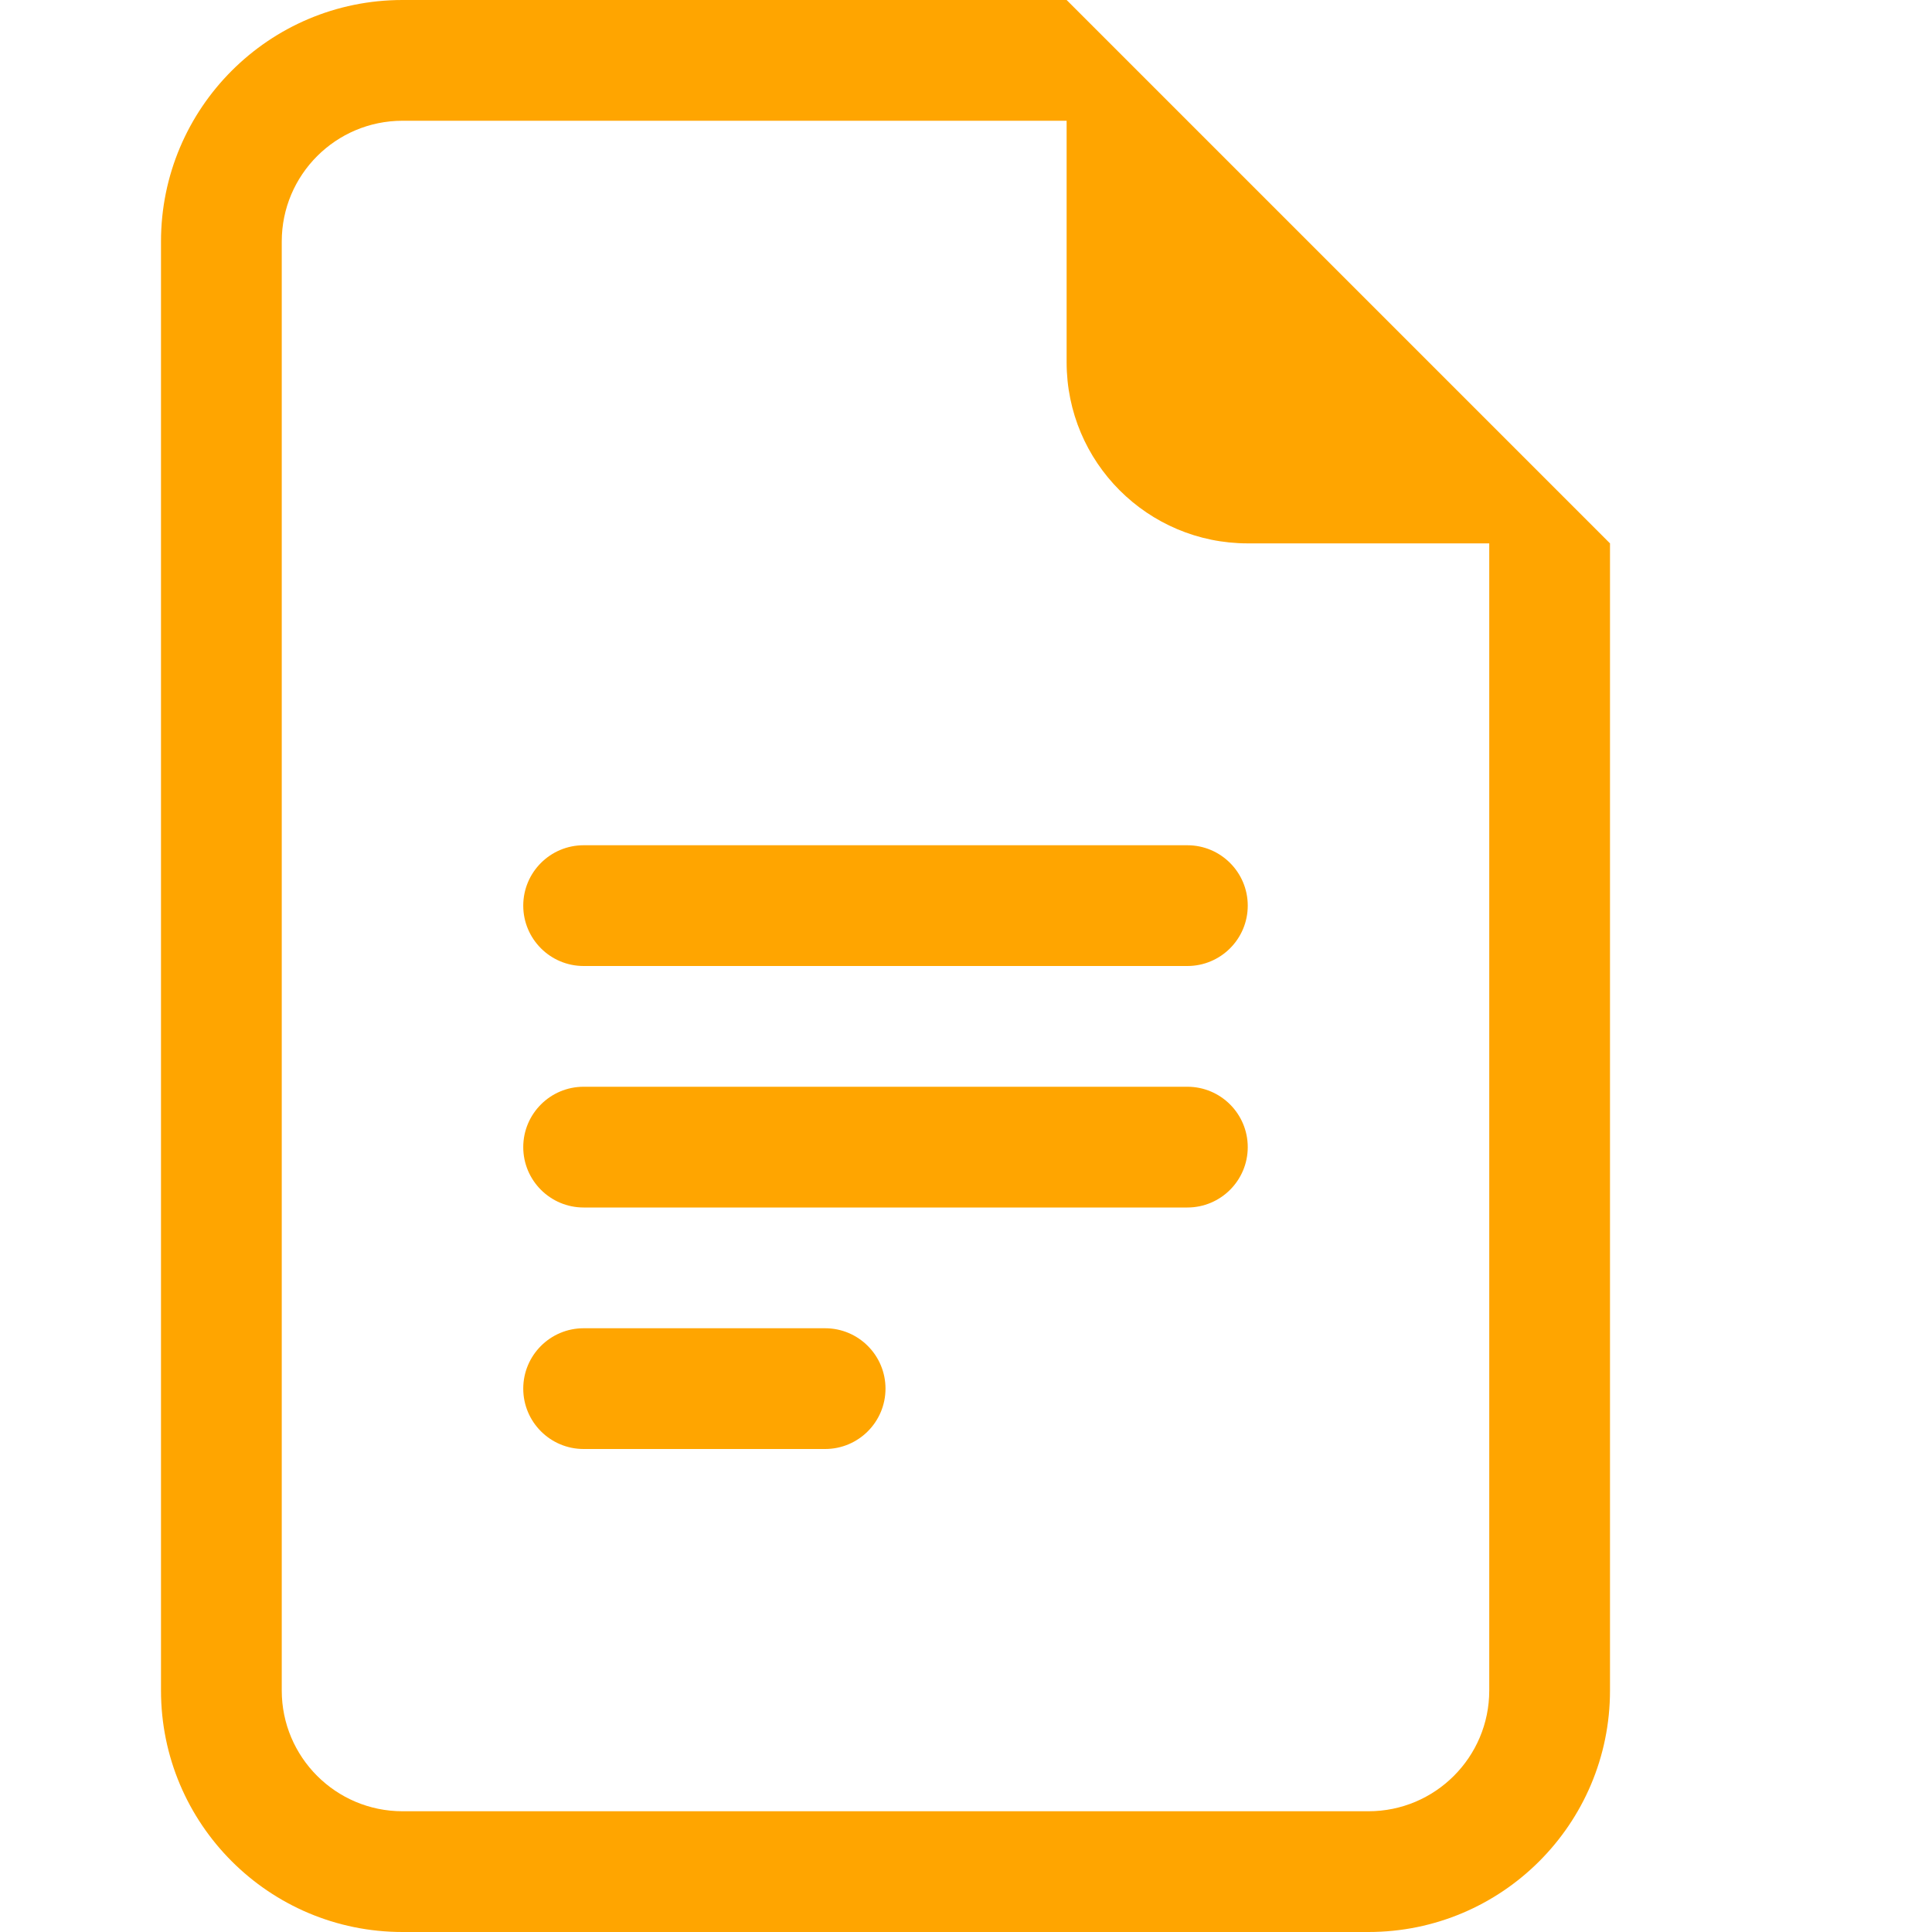 <svg width="24" height="24" viewBox="0 0 24 24" fill="none" xmlns="http://www.w3.org/2000/svg">
<path d="M7.25 10.5C6.836 10.5 6.5 10.836 6.5 11.25C6.5 11.664 6.836 12 7.25 12H14.75C15.164 12 15.5 11.664 15.5 11.25C15.5 10.836 15.164 10.5 14.75 10.5H7.25Z" fill="#FFA500"/>
<path d="M6.5 14.25C6.5 13.836 6.836 13.5 7.25 13.5H14.75C15.164 13.5 15.5 13.836 15.5 14.25C15.5 14.664 15.164 15 14.75 15H7.25C6.836 15 6.5 14.664 6.5 14.25Z" fill="#FFA500"/>
<path d="M6.5 17.25C6.5 16.836 6.836 16.5 7.25 16.5H10.25C10.664 16.5 11 16.836 11 17.25C11 17.664 10.664 18 10.25 18H7.25C6.836 18 6.5 17.664 6.5 17.25Z" fill="#FFA500"/>
<path d="M13.25 0H5C3.343 0 2 1.343 2 3V21C2 22.657 3.343 24 5 24H17C18.657 24 20 22.657 20 21V6.75L13.25 0ZM13.25 1.5V4.5C13.25 5.743 14.257 6.75 15.5 6.75H18.5V21C18.5 21.828 17.828 22.5 17 22.5H5C4.172 22.5 3.5 21.828 3.5 21V3C3.5 2.172 4.172 1.5 5 1.5H13.25Z" fill="#FFA500"/>
</svg>

